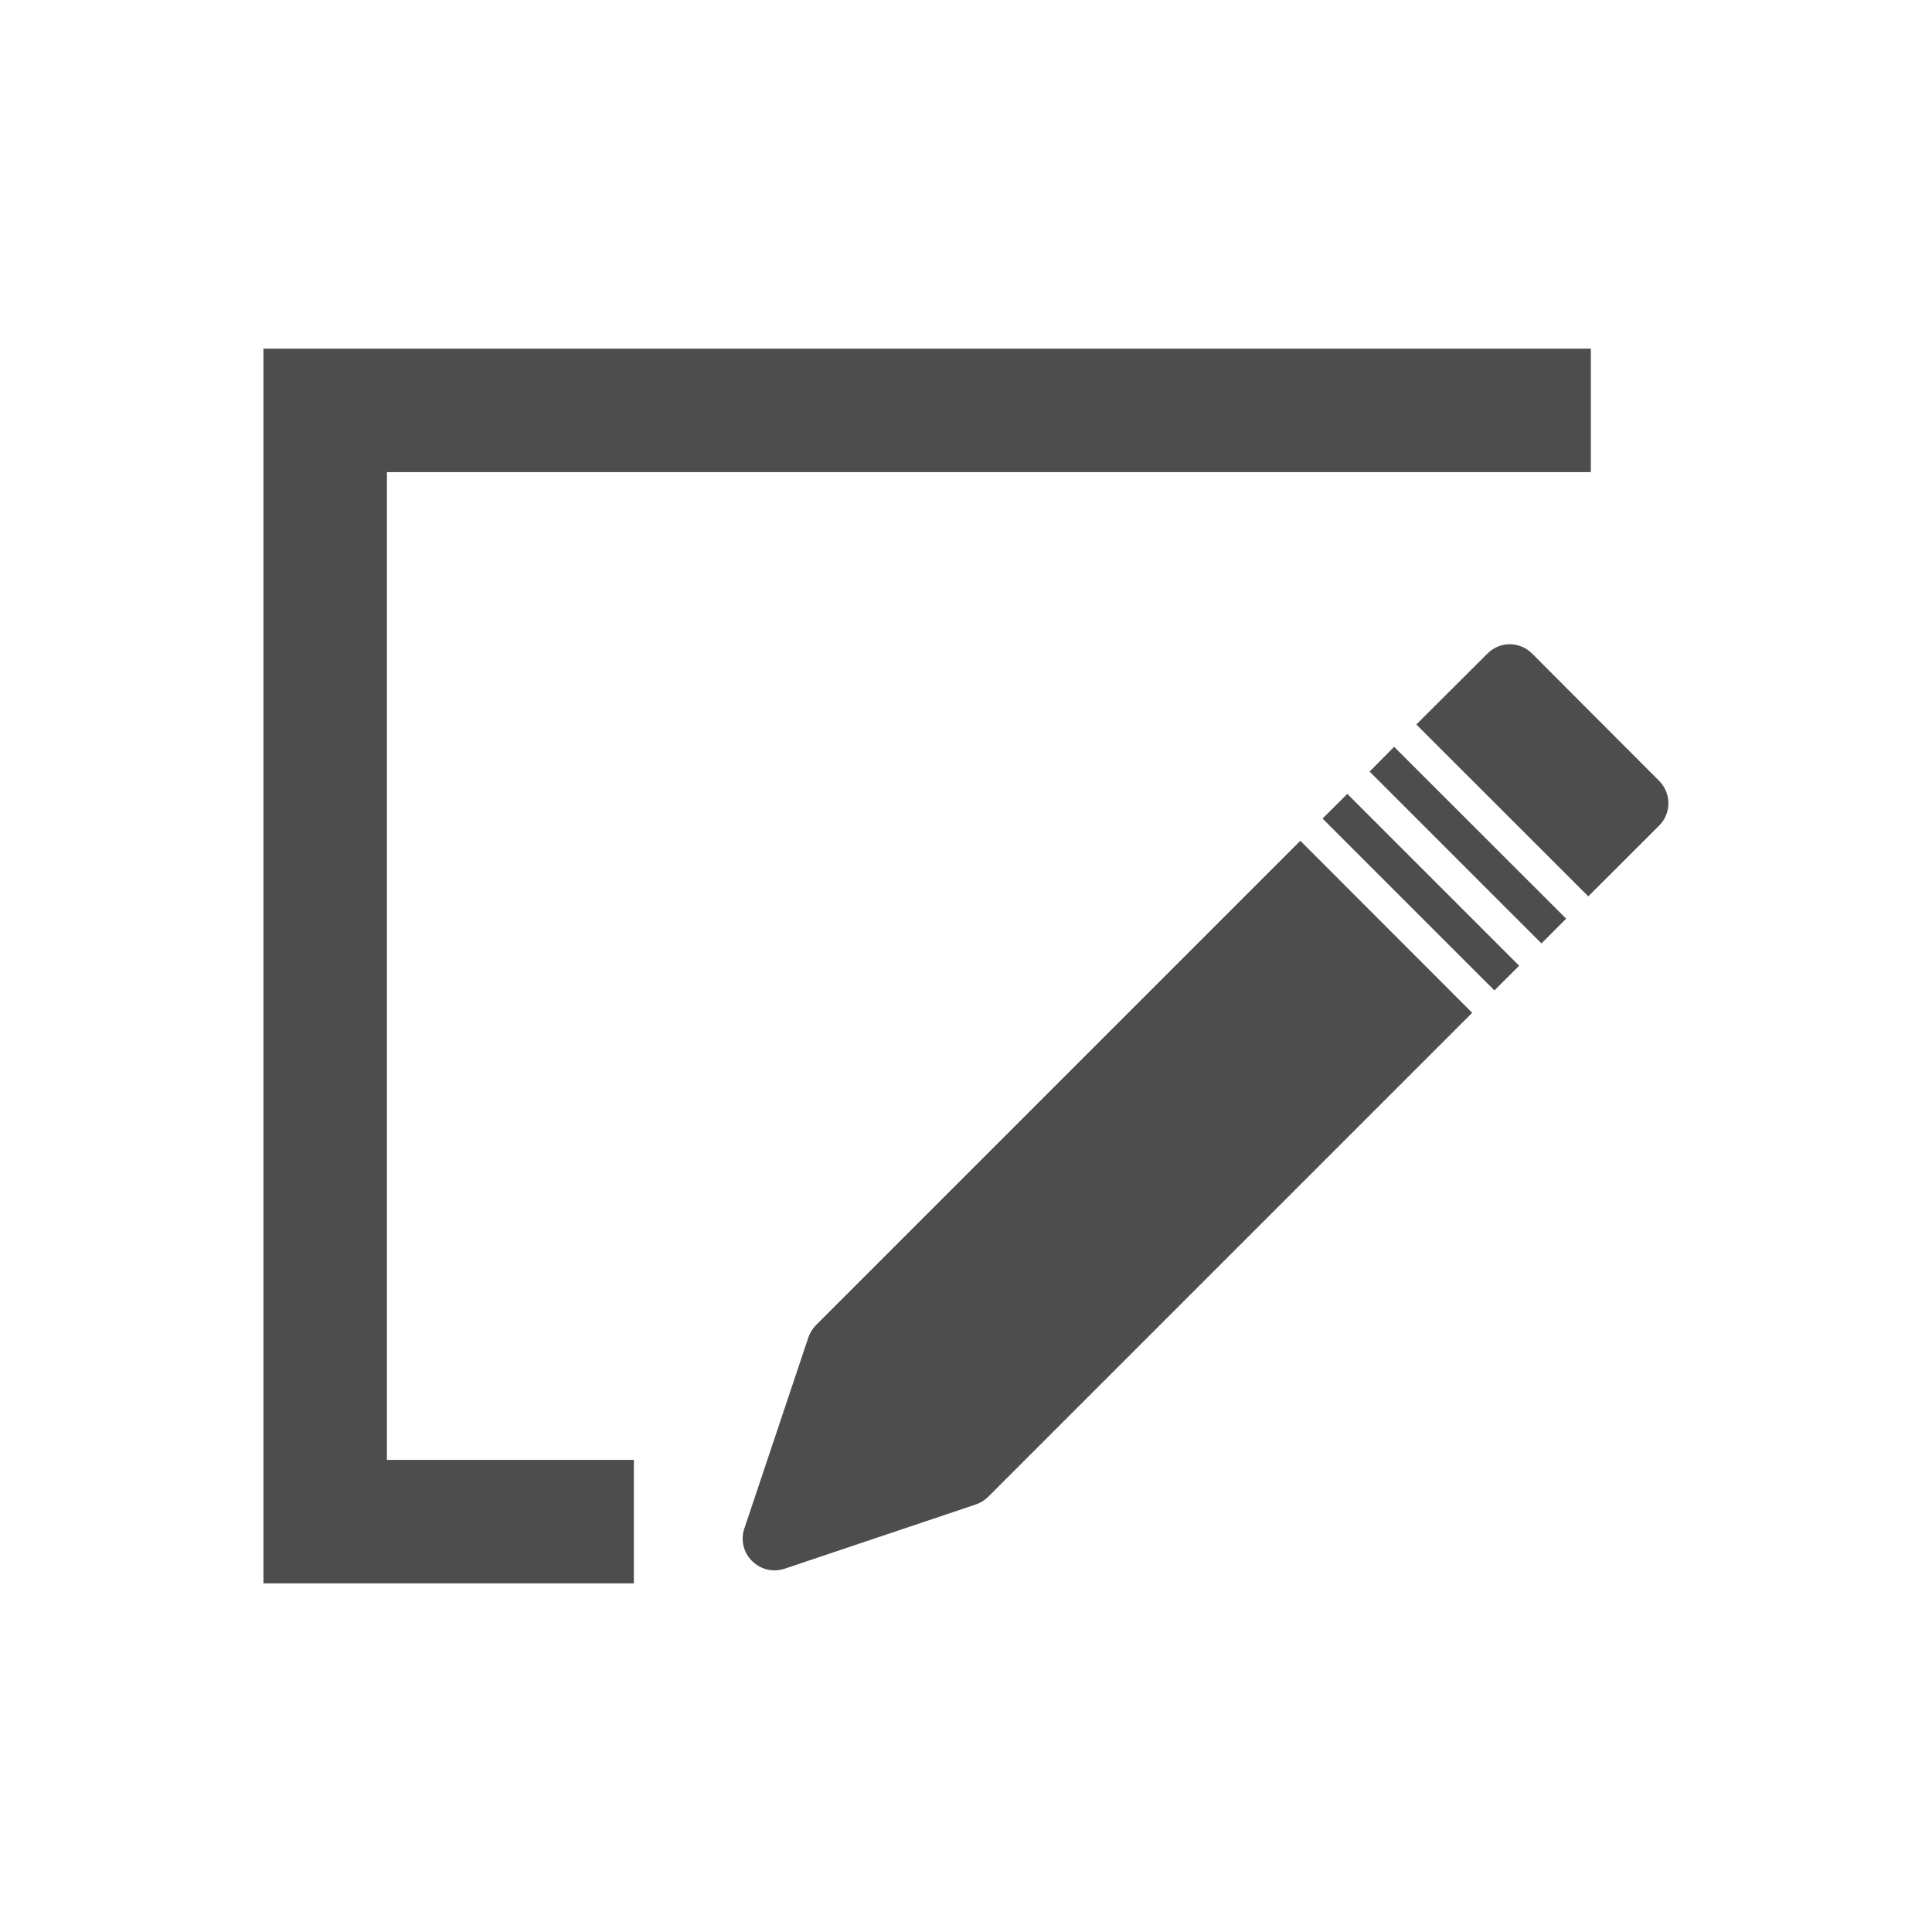 <?xml version="1.0" encoding="UTF-8" standalone="no"?>
<svg
   xmlns:dc="http://purl.org/dc/elements/1.1/"
   xmlns:cc="http://creativecommons.org/ns#"
   xmlns:rdf="http://www.w3.org/1999/02/22-rdf-syntax-ns#"
   xmlns:svg="http://www.w3.org/2000/svg"
   xmlns="http://www.w3.org/2000/svg"
   xmlns:sodipodi="http://sodipodi.sourceforge.net/DTD/sodipodi-0.dtd"
   xmlns:inkscape="http://www.inkscape.org/namespaces/inkscape"
   viewBox="0 0 22 22"
   version="1.1"
   id="svg6"
   sodipodi:docname="outline.svg"
   inkscape:version="0.92.3 (2405546, 2018-03-11)">
  <sodipodi:namedview
     pagecolor="#ffffff"
     bordercolor="#666666"
     borderopacity="1"
     objecttolerance="10"
     gridtolerance="10"
     guidetolerance="10"
     inkscape:pageopacity="0"
     inkscape:pageshadow="2"
     inkscape:window-width="1920"
     inkscape:window-height="1024"
     id="namedview8"
     showgrid="false"
     inkscape:zoom="15.170655"
     inkscape:cx="21.189269"
     inkscape:cy="4.2742198"
     inkscape:window-x="0"
     inkscape:window-y="27"
     inkscape:window-maximized="1"
     inkscape:current-layer="svg6" />
  <defs
     id="defs3051">
    <style
       type="text/css"
       id="current-color-scheme">
     .ColorScheme-Text {
       color:#4d4d4d;
     }
     </style>
    <style
       id="current-color-scheme-6"
       type="text/css">
     .ColorScheme-Text {
       color:#4d4d4d;
     }
     </style>
  </defs>
  <path
     style="color:#4d4d4d;fill:currentColor;fill-opacity:1;stroke:none;stroke-width:0.659"
     d="m 17.192,7.336 c -0.095,0 -0.186,0.038 -0.254,0.106 l -0.81,0.808 1.958,1.957 0.808,-0.807 c 0.14,-0.14 0.139,-0.368 -0.001,-0.508 L 17.447,7.443 C 17.38,7.375 17.287,7.336 17.192,7.336 Z m -1.317,1.168 -0.279,0.282 1.957,1.957 0.281,-0.282 z m -0.533,0.536 -0.282,0.281 1.957,1.957 0.282,-0.281 z m -0.535,0.534 -5.513,5.513 c -0.039,0.039 -0.07,0.088 -0.088,0.14 l -0.731,2.181 c -0.043,0.129 -0.009,0.27 0.088,0.367 0.068,0.068 0.16,0.107 0.254,0.107 0.038,-2.2e-5 0.077,-0.005 0.115,-0.018 l 2.179,-0.732 c 0.053,-0.018 0.101,-0.047 0.14,-0.086 l 5.513,-5.513 z"
     class="ColorScheme-Text"
     id="path4"
     inkscape:connector-curvature="0"
     sodipodi:nodetypes="sccccccsccccccccccccccccccccc" />
  <path
     id="path819"
     class="ColorScheme-Text"
     d="M 3,3.97 V 18.03 h 4.218 V 16.624 H 4.406 V 5.376 h 2.812 9.491 1.406 V 3.97 Z"
     style="color:#4d4d4d;fill:currentColor;fill-opacity:1;stroke:none;stroke-width:1.406"
     inkscape:connector-curvature="0"
     sodipodi:nodetypes="ccccccccccc" />
</svg>

